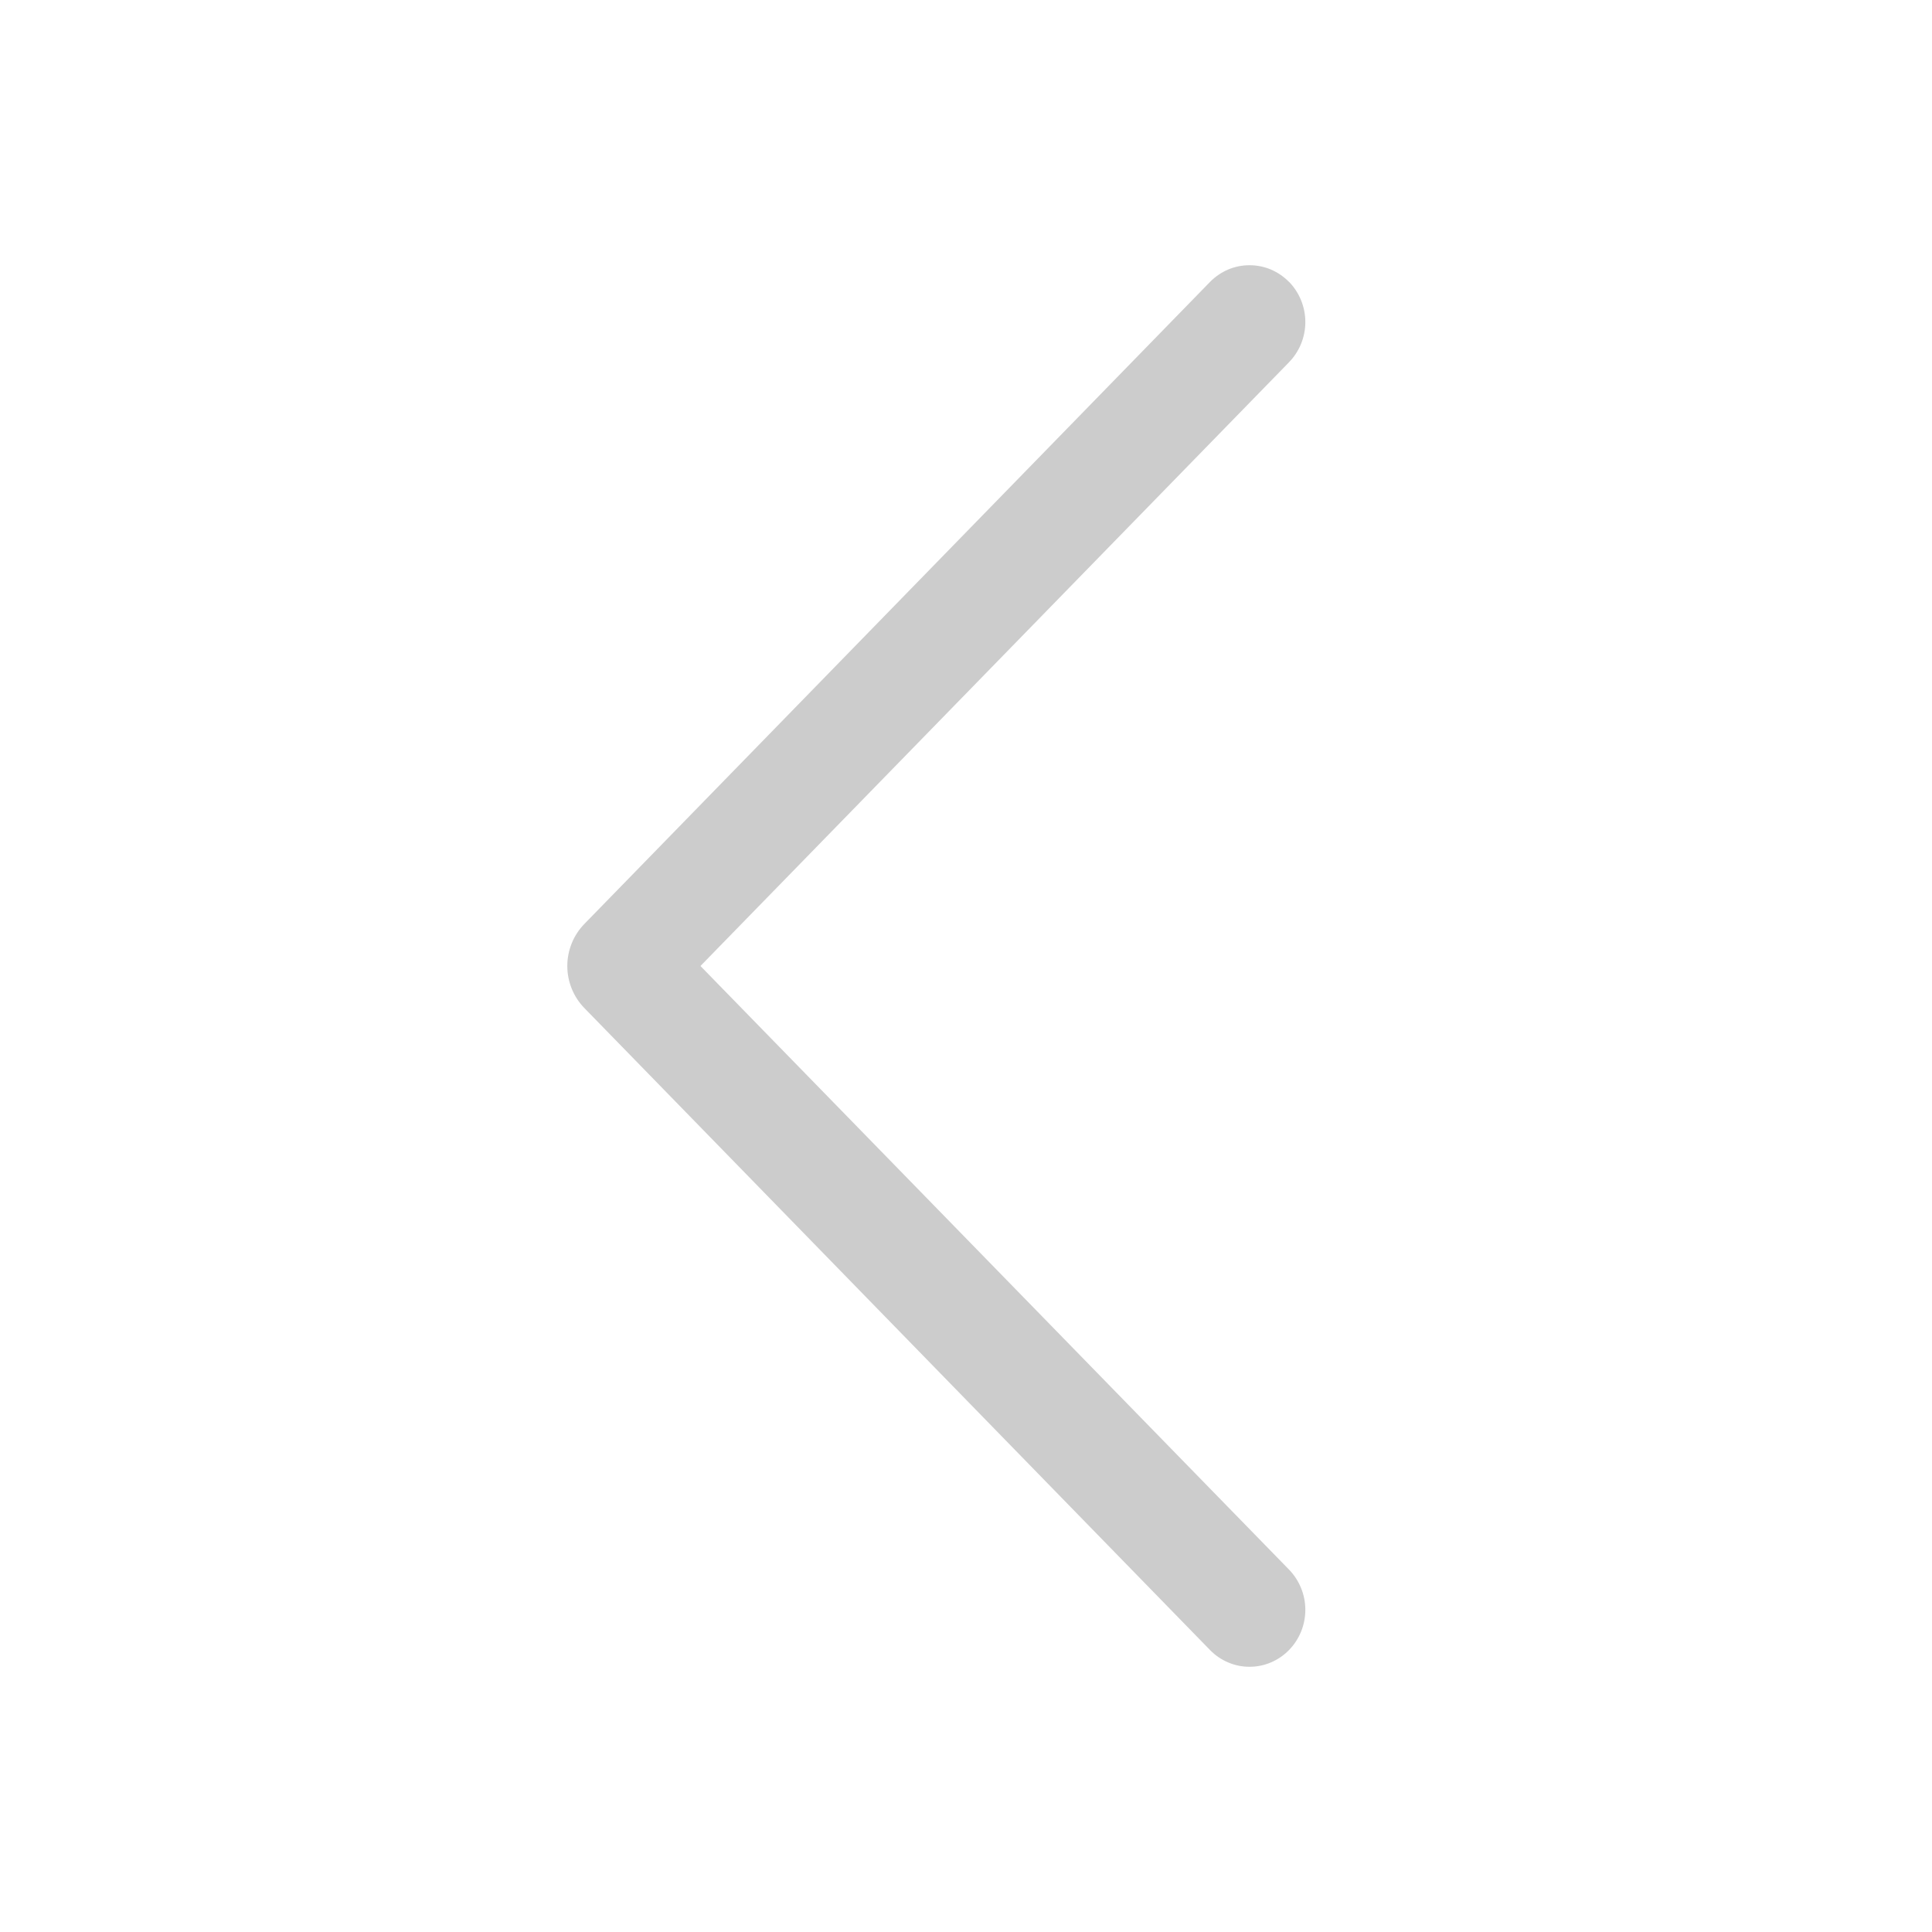 <?xml version="1.0" encoding="UTF-8"?> <svg xmlns="http://www.w3.org/2000/svg" width="36" height="36" viewBox="0 0 36 36" fill="none"> <g opacity="0.2"> <path d="M24.017 5.249C24.213 5.45 24.323 5.72 24.323 6.001C24.323 6.282 24.213 6.551 24.017 6.752L13.052 18L24.017 29.245C24.213 29.446 24.323 29.716 24.323 29.997C24.323 30.278 24.213 30.548 24.017 30.748C23.921 30.846 23.807 30.924 23.681 30.977C23.555 31.031 23.42 31.058 23.283 31.058C23.146 31.058 23.011 31.031 22.885 30.977C22.759 30.924 22.645 30.846 22.549 30.748L10.89 18.785C10.685 18.575 10.571 18.293 10.571 18C10.571 17.707 10.685 17.425 10.89 17.215L22.549 5.251C22.645 5.154 22.759 5.076 22.885 5.022C23.011 4.969 23.146 4.942 23.283 4.942C23.42 4.942 23.555 4.969 23.681 5.022C23.807 5.076 23.921 5.154 24.017 5.251V5.249Z" fill="black"></path> </g> </svg> 